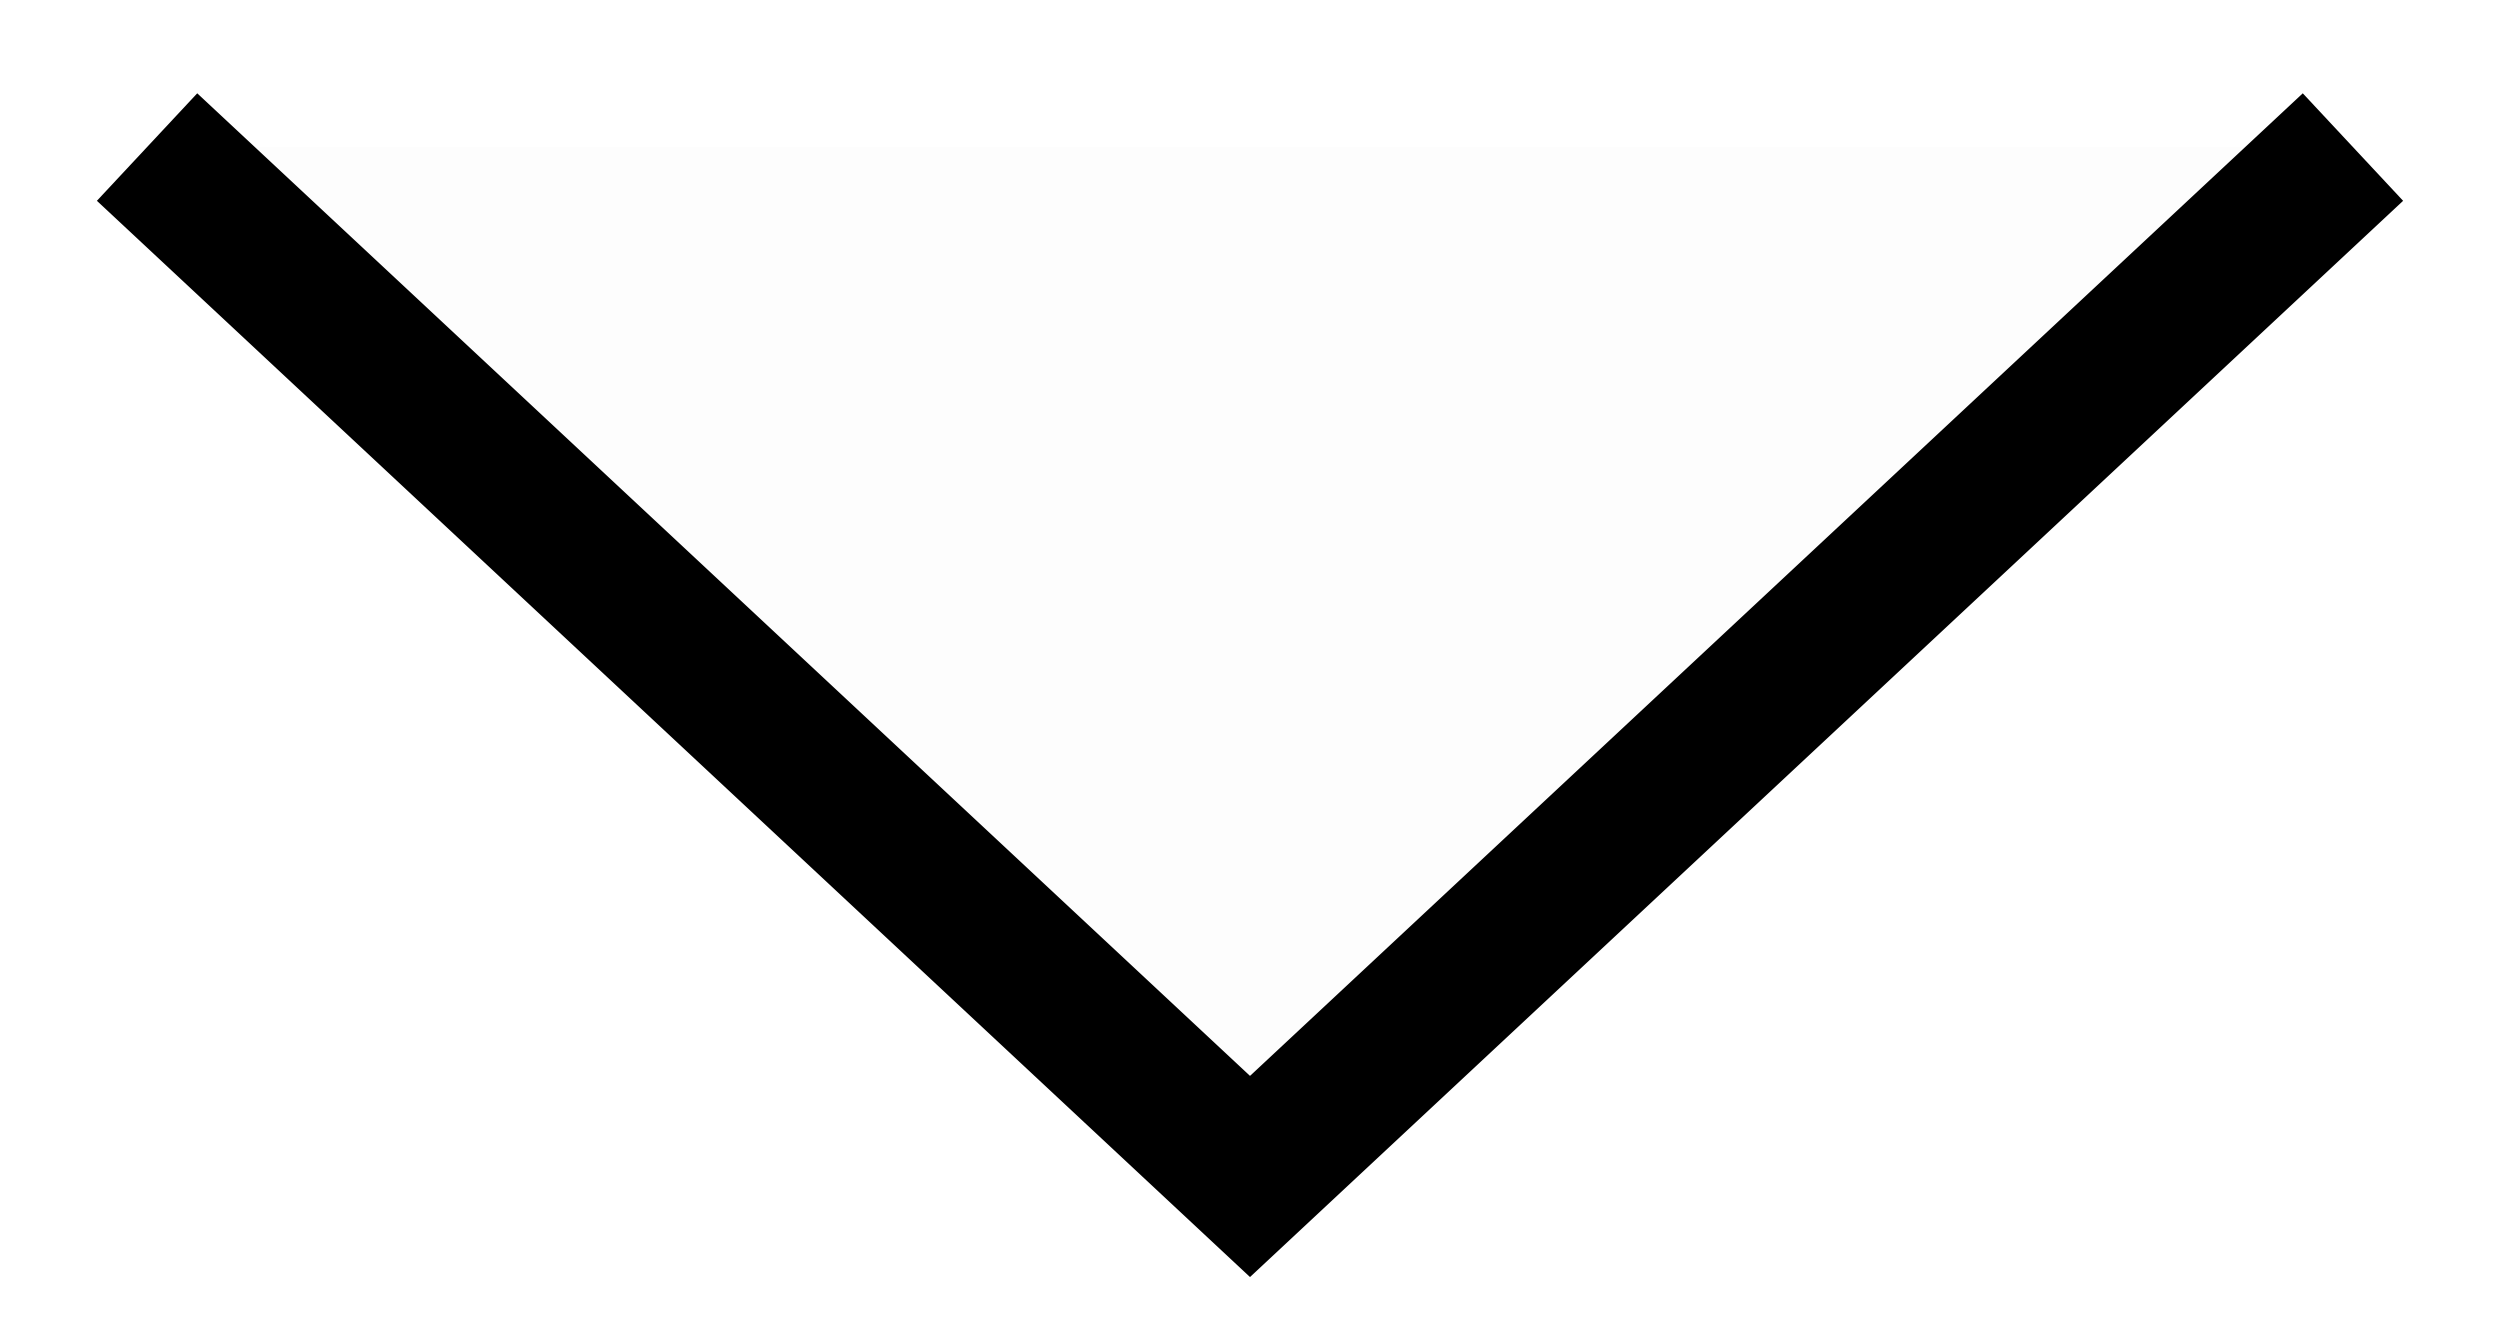 <svg width="17" height="9" viewBox="0 0 17 9" fill="none" xmlns="http://www.w3.org/2000/svg">
<g id="Triangle 1 copy">
<path fill-rule="evenodd" clip-rule="evenodd" d="M16 1L8.5 8L1 1" fill="black" fill-opacity="0.01"/>
<path d="M16 1L8.5 8L1 1" stroke="black"/>
</g>
</svg>
